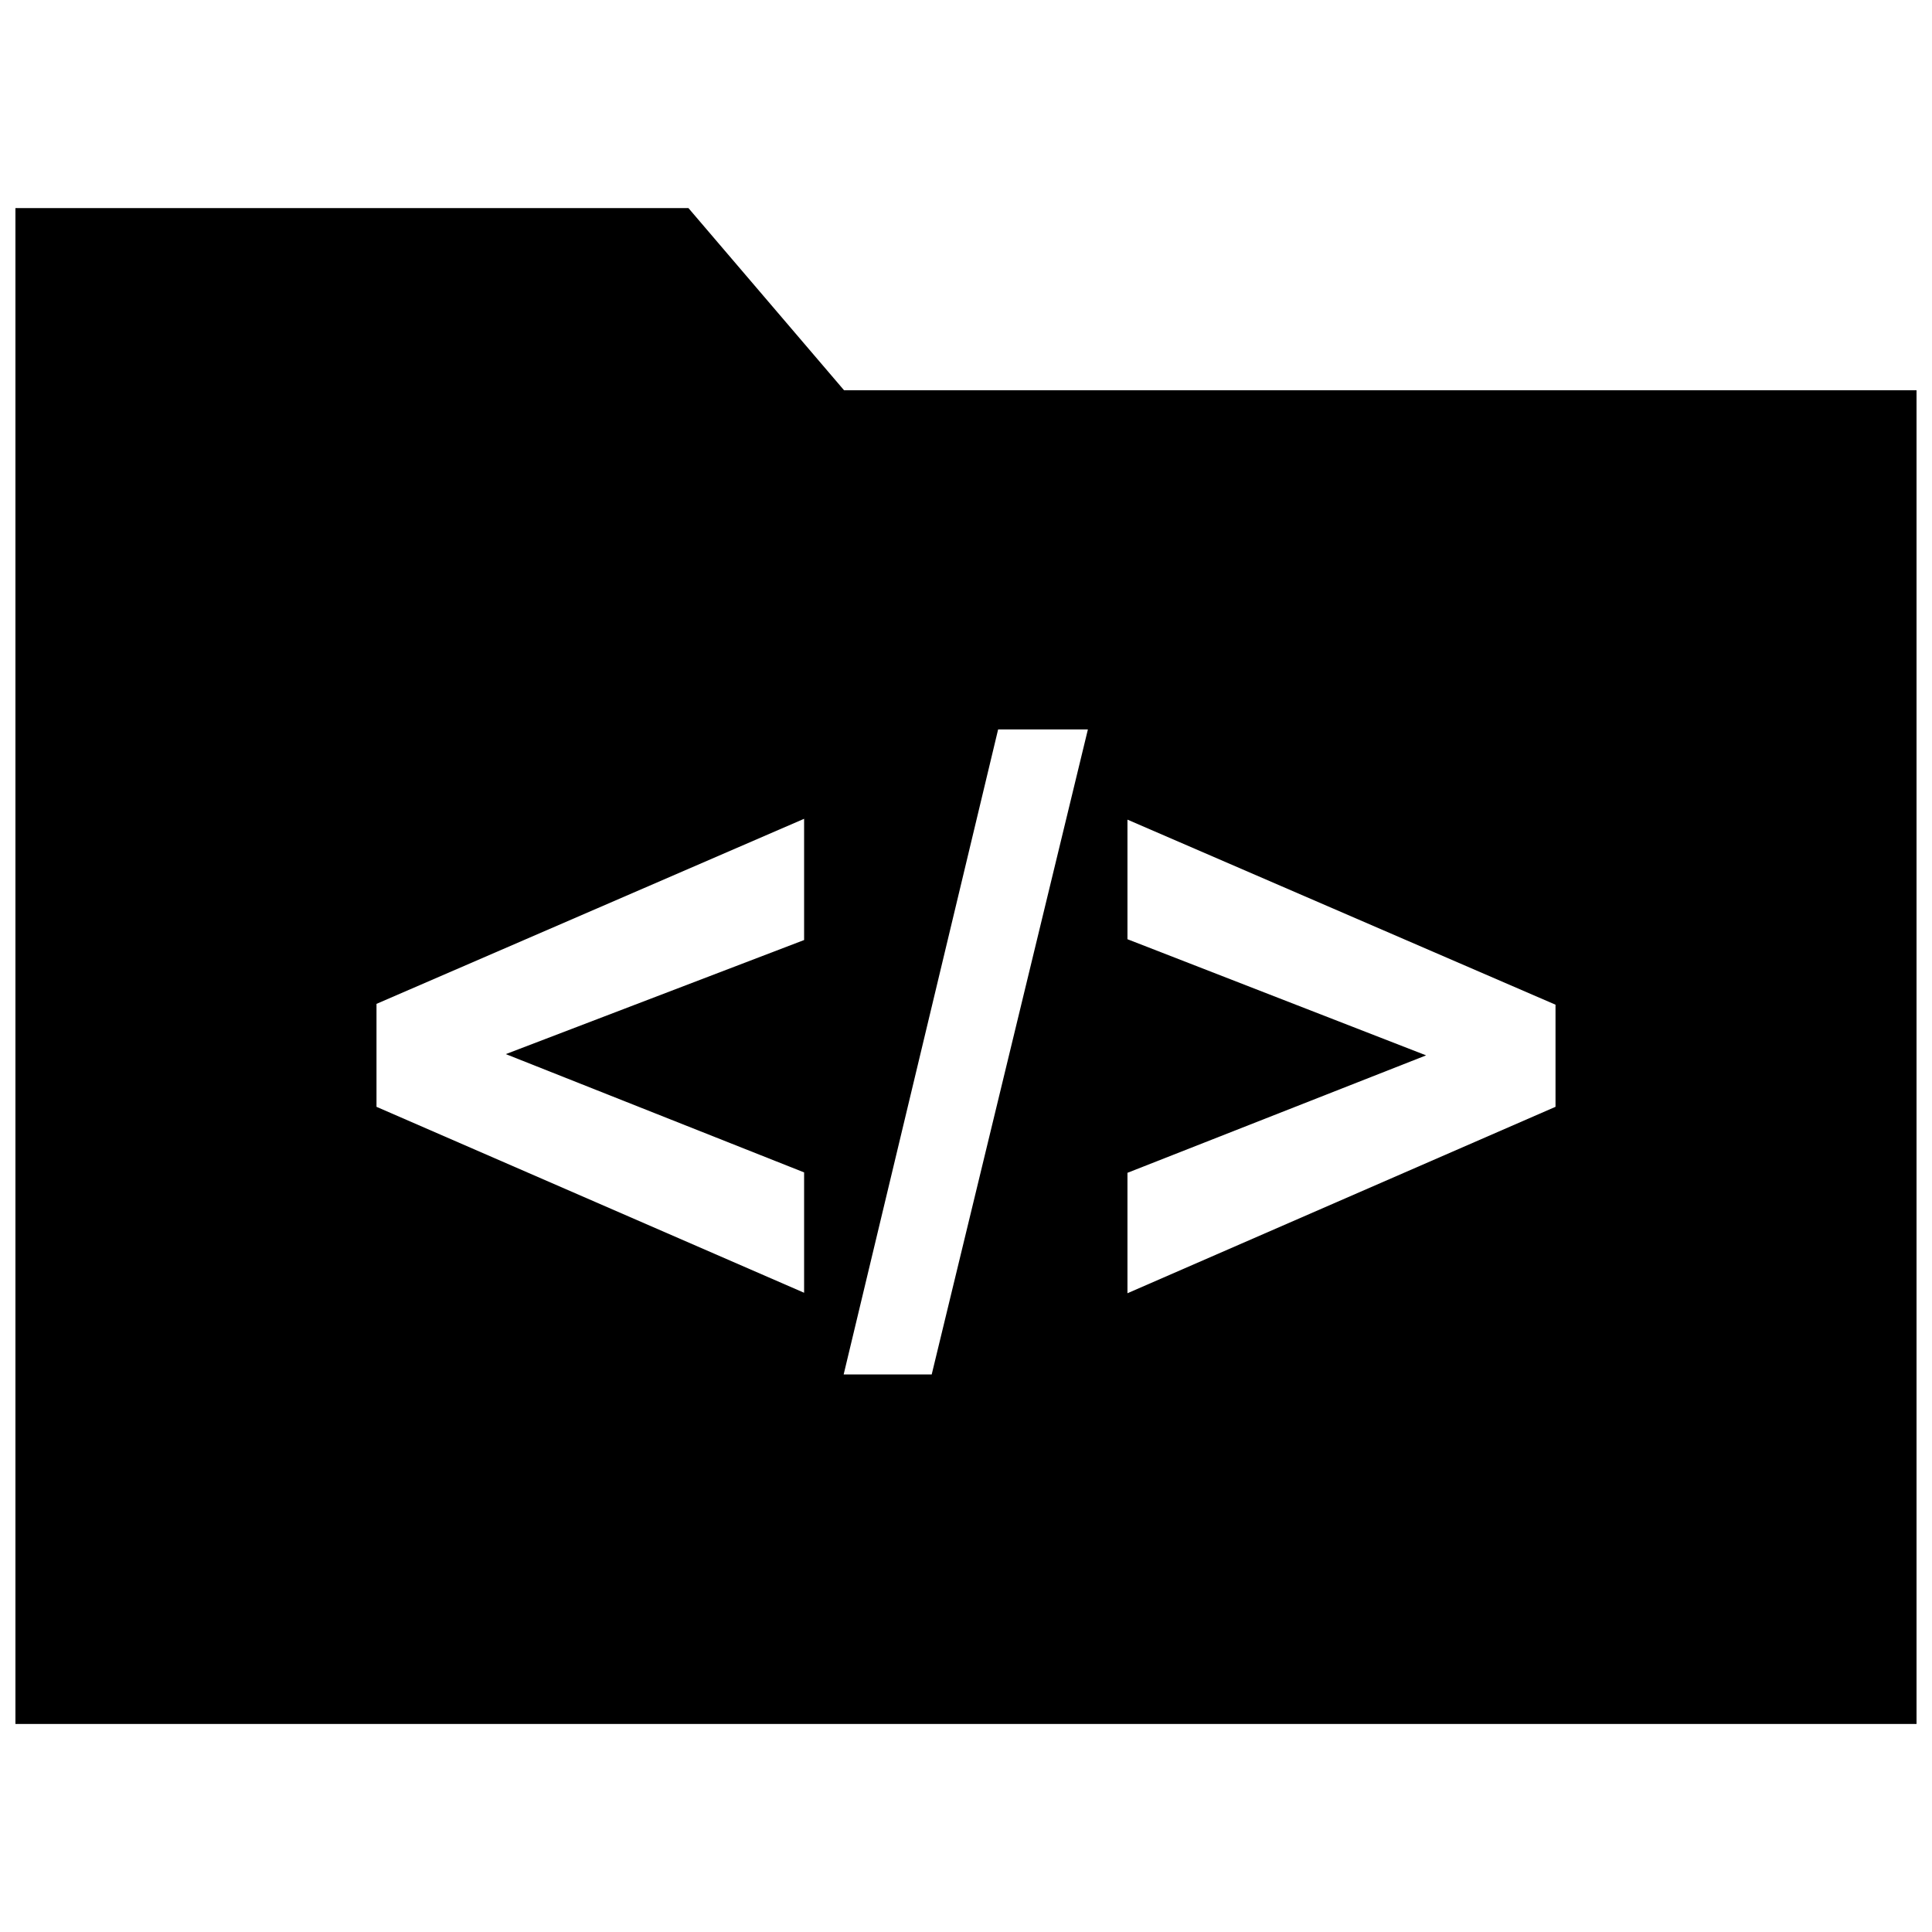 <?xml version="1.0" encoding="UTF-8"?>
<!-- Uploaded to: SVG Repo, www.svgrepo.com, Generator: SVG Repo Mixer Tools -->
<svg width="800px" height="800px" version="1.1" viewBox="144 144 512 512" xmlns="http://www.w3.org/2000/svg">
 <defs>
  <clipPath id="a">
   <path d="m148.09 199h503.81v402h-503.81z"/>
  </clipPath>
 </defs>
 <g clip-path="url(#a)">
  <path d="m326.44 199.14h-178.35v401.73h503.81v-353.44h-284.21zm30.656 193.98-79.051 30.23 79.051 31.348v31.898l-113.32-49.277v-27.285l113.32-49.043zm85.691 61.688 79.145-31.125-79.145-30.781v-31.691l113.44 49.043v27.062l-113.44 49.406zm-10.484-117.5-41.391 170.93h-23.332l40.934-170.93z"/>
 </g>
</svg>